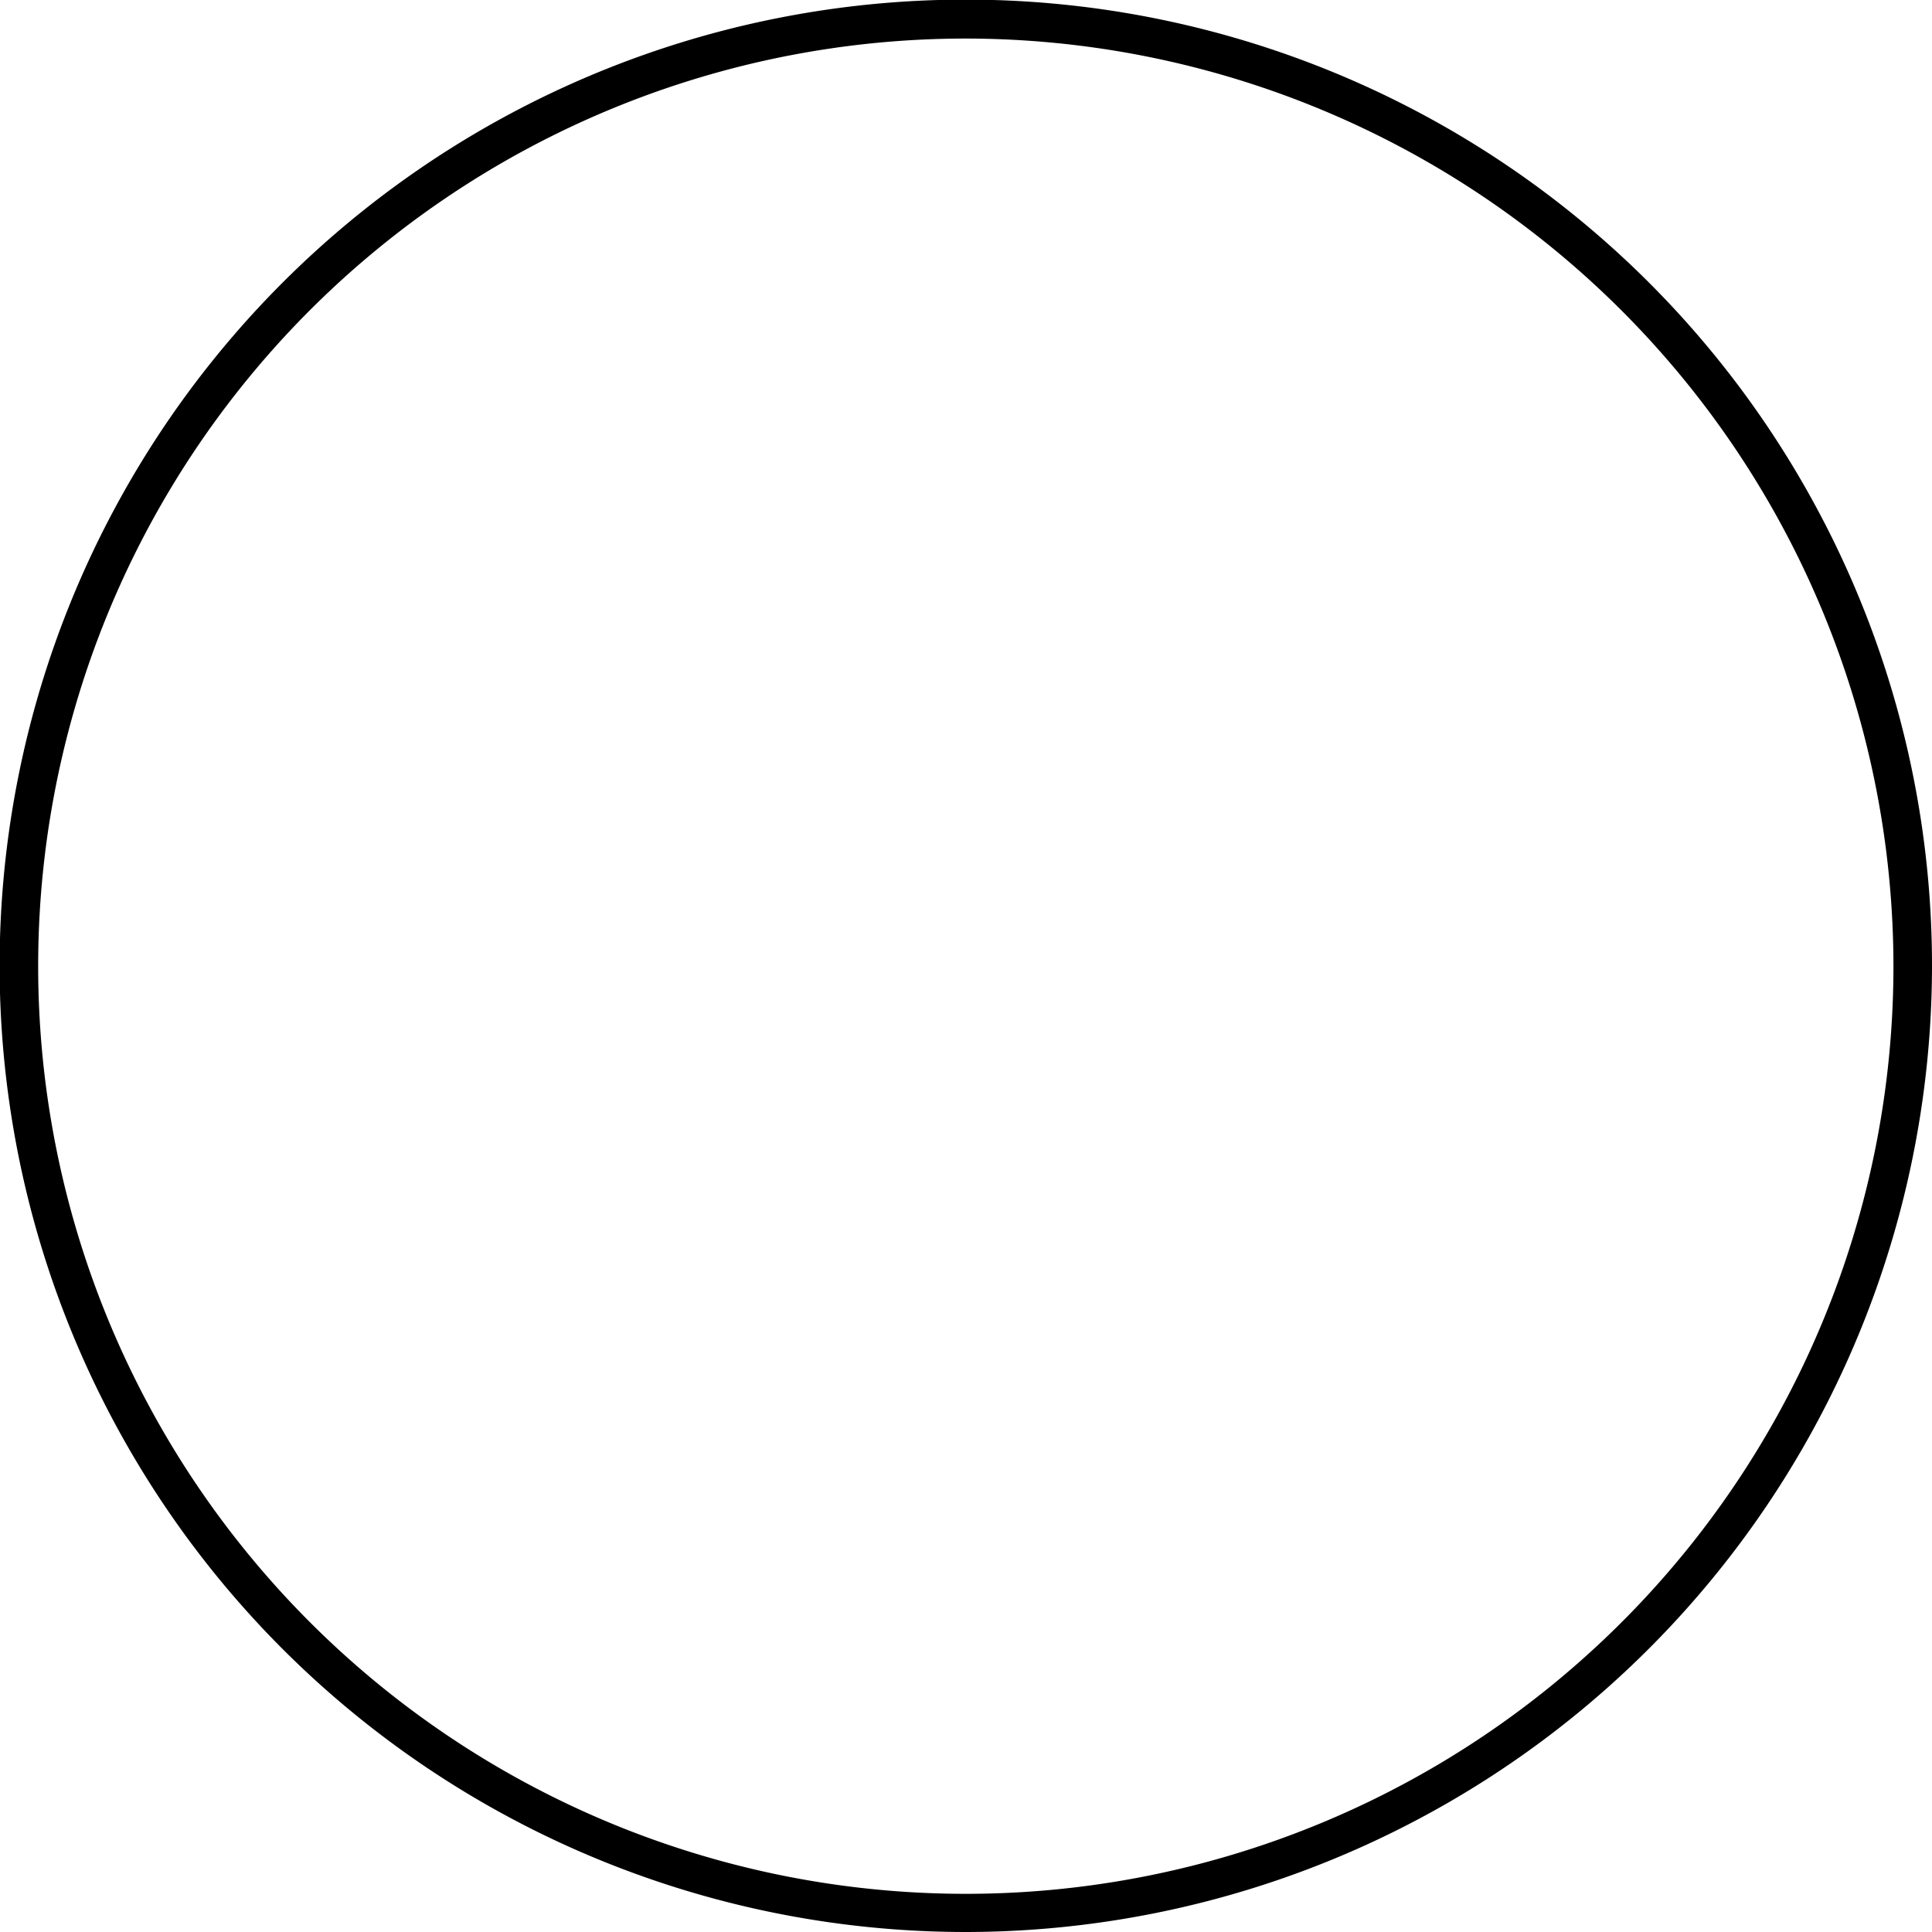 <svg xmlns="http://www.w3.org/2000/svg" viewBox="0 0 50.11 50.11"><g id="Layer_2" data-name="Layer 2"><g id="OBJECTS"><path d="M25.06,50.11a25.06,25.06,0,1,1,25.05-25A25.08,25.08,0,0,1,25.06,50.11ZM25.06,1A24.06,24.06,0,1,0,49.11,25.06,24.08,24.08,0,0,0,25.06,1Z"/></g></g></svg>
